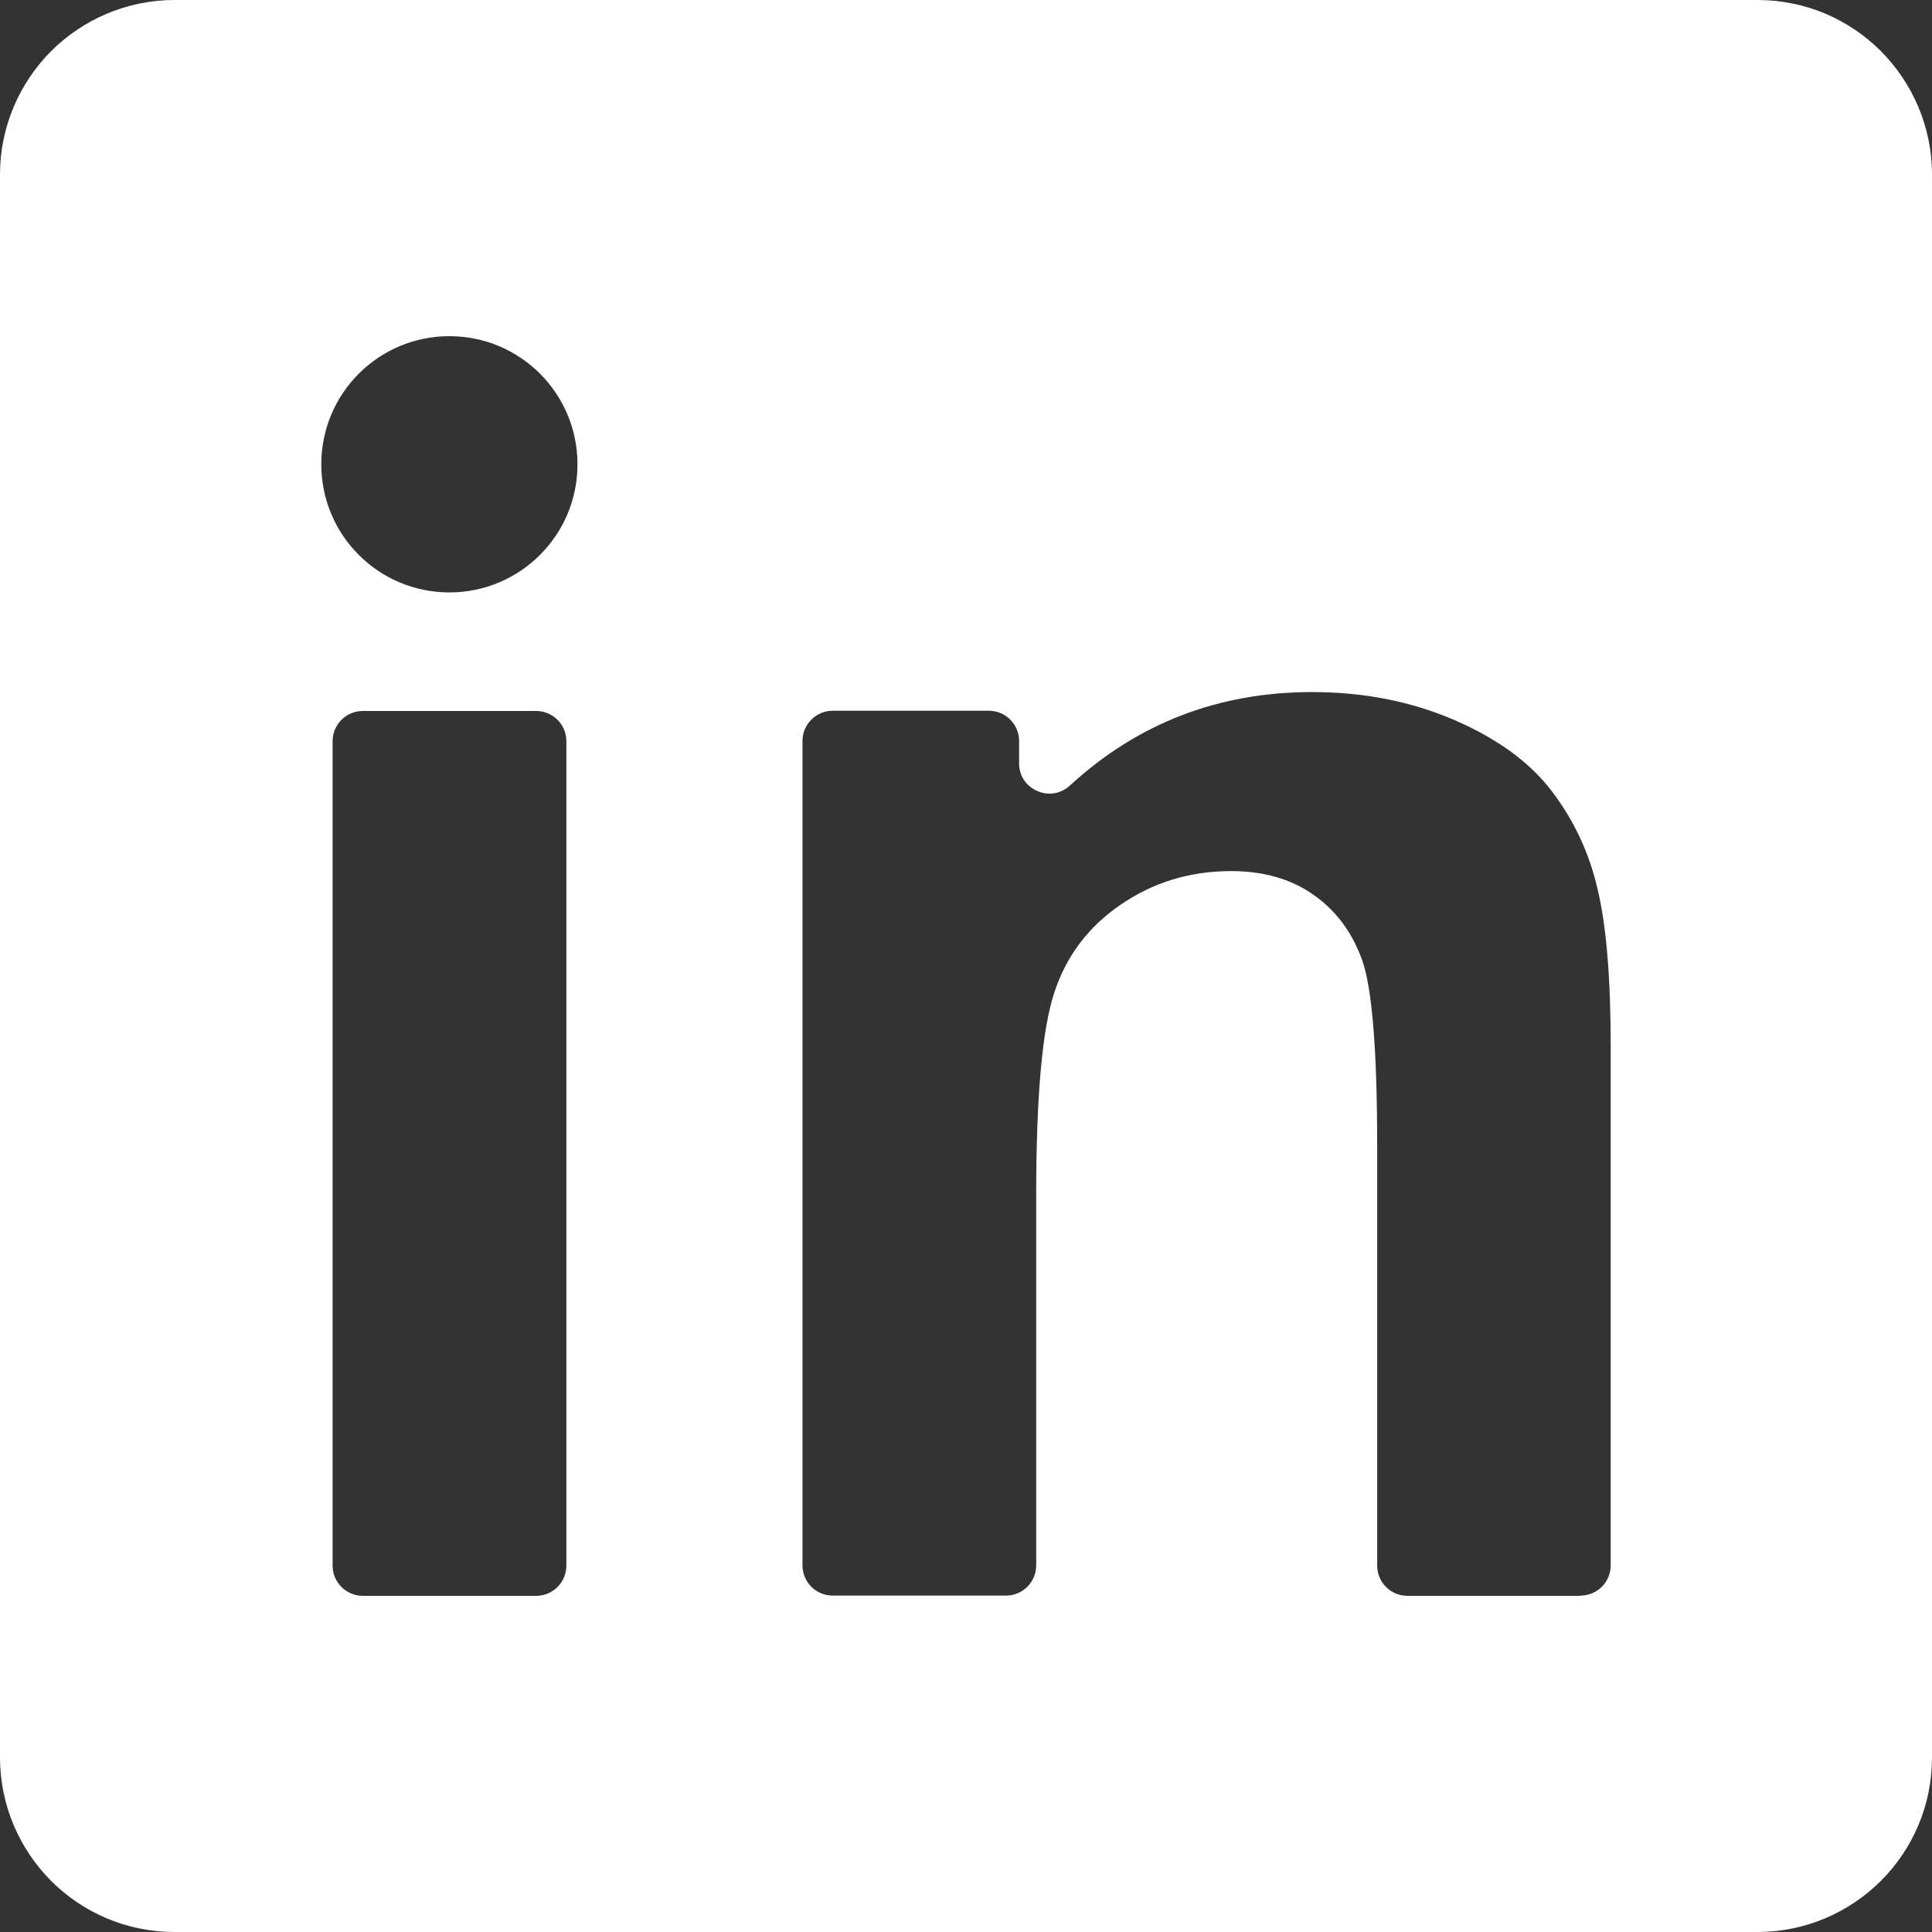<svg width="33" height="33" viewBox="0 0 33 33" fill="none" xmlns="http://www.w3.org/2000/svg">
<rect x="0" y="0" width="33" height="33" fill="#333333" stroke="none"/>
<g clip-path="url(#clip0_4_126)">
<path d="M2.98 0C2.161 0 1.414 0.336 0.873 0.873C0.336 1.414 0 2.161 0 2.98V30.02C0 30.839 0.336 31.587 0.873 32.127C1.414 32.667 2.158 33 2.98 33H30.02C30.839 33 31.587 32.664 32.127 32.127C32.667 31.587 33 30.842 33 30.02V2.98C33 2.161 32.664 1.414 32.127 0.873C31.587 0.333 30.842 0 30.02 0L2.98 0ZM5.681 26.741V12.66C5.681 12.375 5.912 12.144 6.198 12.144H9.157C9.443 12.144 9.674 12.375 9.674 12.66V26.741C9.674 27.027 9.443 27.258 9.157 27.258H6.198C5.912 27.258 5.681 27.027 5.681 26.741ZM26.999 27.258H24.04C23.754 27.258 23.523 27.027 23.523 26.741V19.555C23.523 17.924 23.435 16.87 23.265 16.395C23.092 15.916 22.813 15.545 22.426 15.277C22.038 15.008 21.573 14.879 21.029 14.879C20.329 14.879 19.704 15.069 19.15 15.447C18.593 15.824 18.212 16.33 18.009 16.952C17.801 17.577 17.699 18.732 17.699 20.421V26.738C17.699 27.023 17.468 27.254 17.183 27.254H14.223C13.938 27.254 13.707 27.023 13.707 26.738V12.657C13.707 12.372 13.938 12.14 14.223 12.14H16.891C17.176 12.14 17.407 12.372 17.407 12.657V13.038C17.407 13.248 17.523 13.425 17.716 13.51C17.907 13.595 18.117 13.561 18.274 13.418C19.436 12.351 20.815 11.821 22.412 11.821C23.296 11.821 24.104 11.981 24.838 12.297C25.576 12.616 26.13 13.021 26.503 13.51C26.881 14.006 27.145 14.563 27.288 15.188C27.438 15.814 27.512 16.707 27.512 17.873V26.738C27.512 27.023 27.281 27.254 26.996 27.254L26.999 27.258ZM7.676 10.119C6.466 10.119 5.488 9.14 5.488 7.931C5.488 6.721 6.466 5.742 7.676 5.742C8.885 5.742 9.864 6.721 9.864 7.931C9.864 9.14 8.885 10.119 7.676 10.119Z" fill="white"/>
</g>
<defs>
<clipPath id="clip0_4_126">
<rect width="33" height="33" fill="white"/>
</clipPath>
</defs>
</svg>
